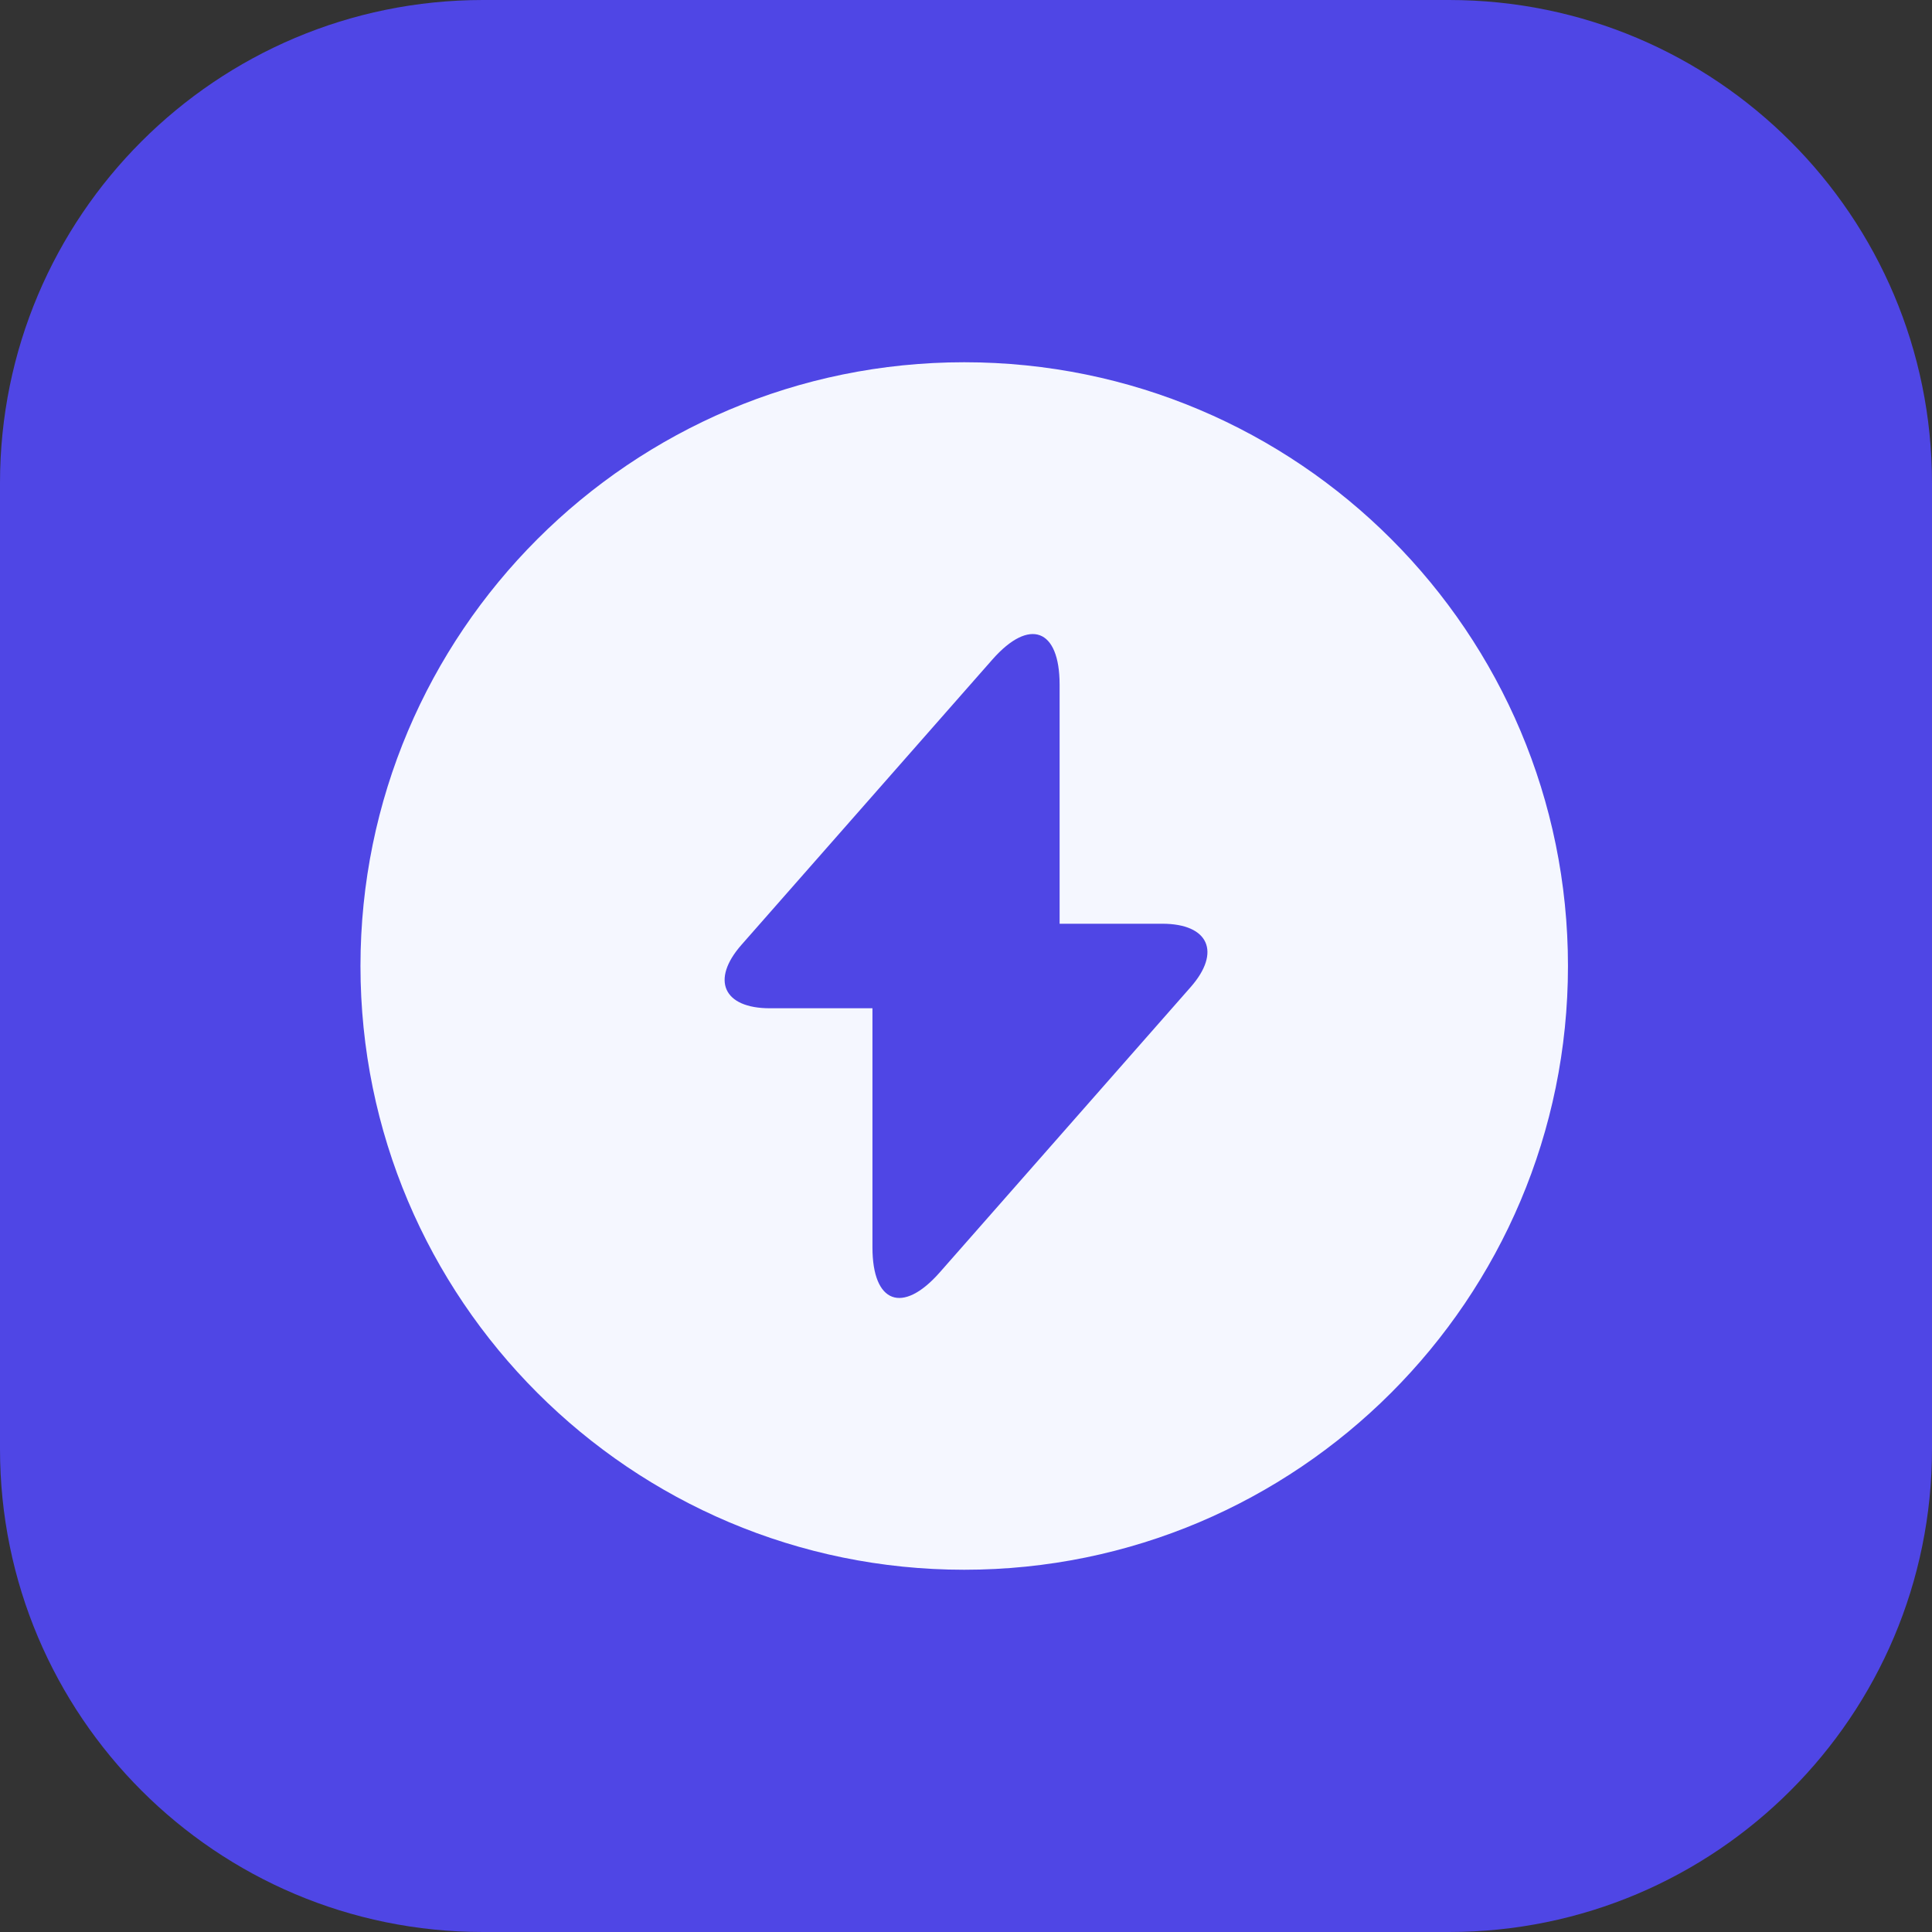 <svg xmlns="http://www.w3.org/2000/svg" width="64" height="64" fill="none"><rect width="100%" height="100%" fill="#333333" stroke="none"/><path fill="#4F46E5" d="M0 16C0 7.163 7.163 0 16 0h32c8.837 0 16 7.163 16 16v32c0 8.837-7.163 16-16 16H16C7.163 64 0 56.837 0 48V16Z"/><path fill="#F5F7FF" d="M31.941 12c-11.04 0-20 8.96-20 20s8.96 20 20 20 20-8.96 20-20-8.94-20-20-20Zm7.5 20.7-7.44 8.46-.88 1c-1.22 1.38-2.22 1.02-2.22-.84V33.4h-3.4c-1.54 0-1.96-.94-.94-2.1l7.44-8.46.88-1c1.22-1.38 2.22-1.02 2.22.84v7.92h3.4c1.54 0 1.96.94.94 2.1Z"/></svg>